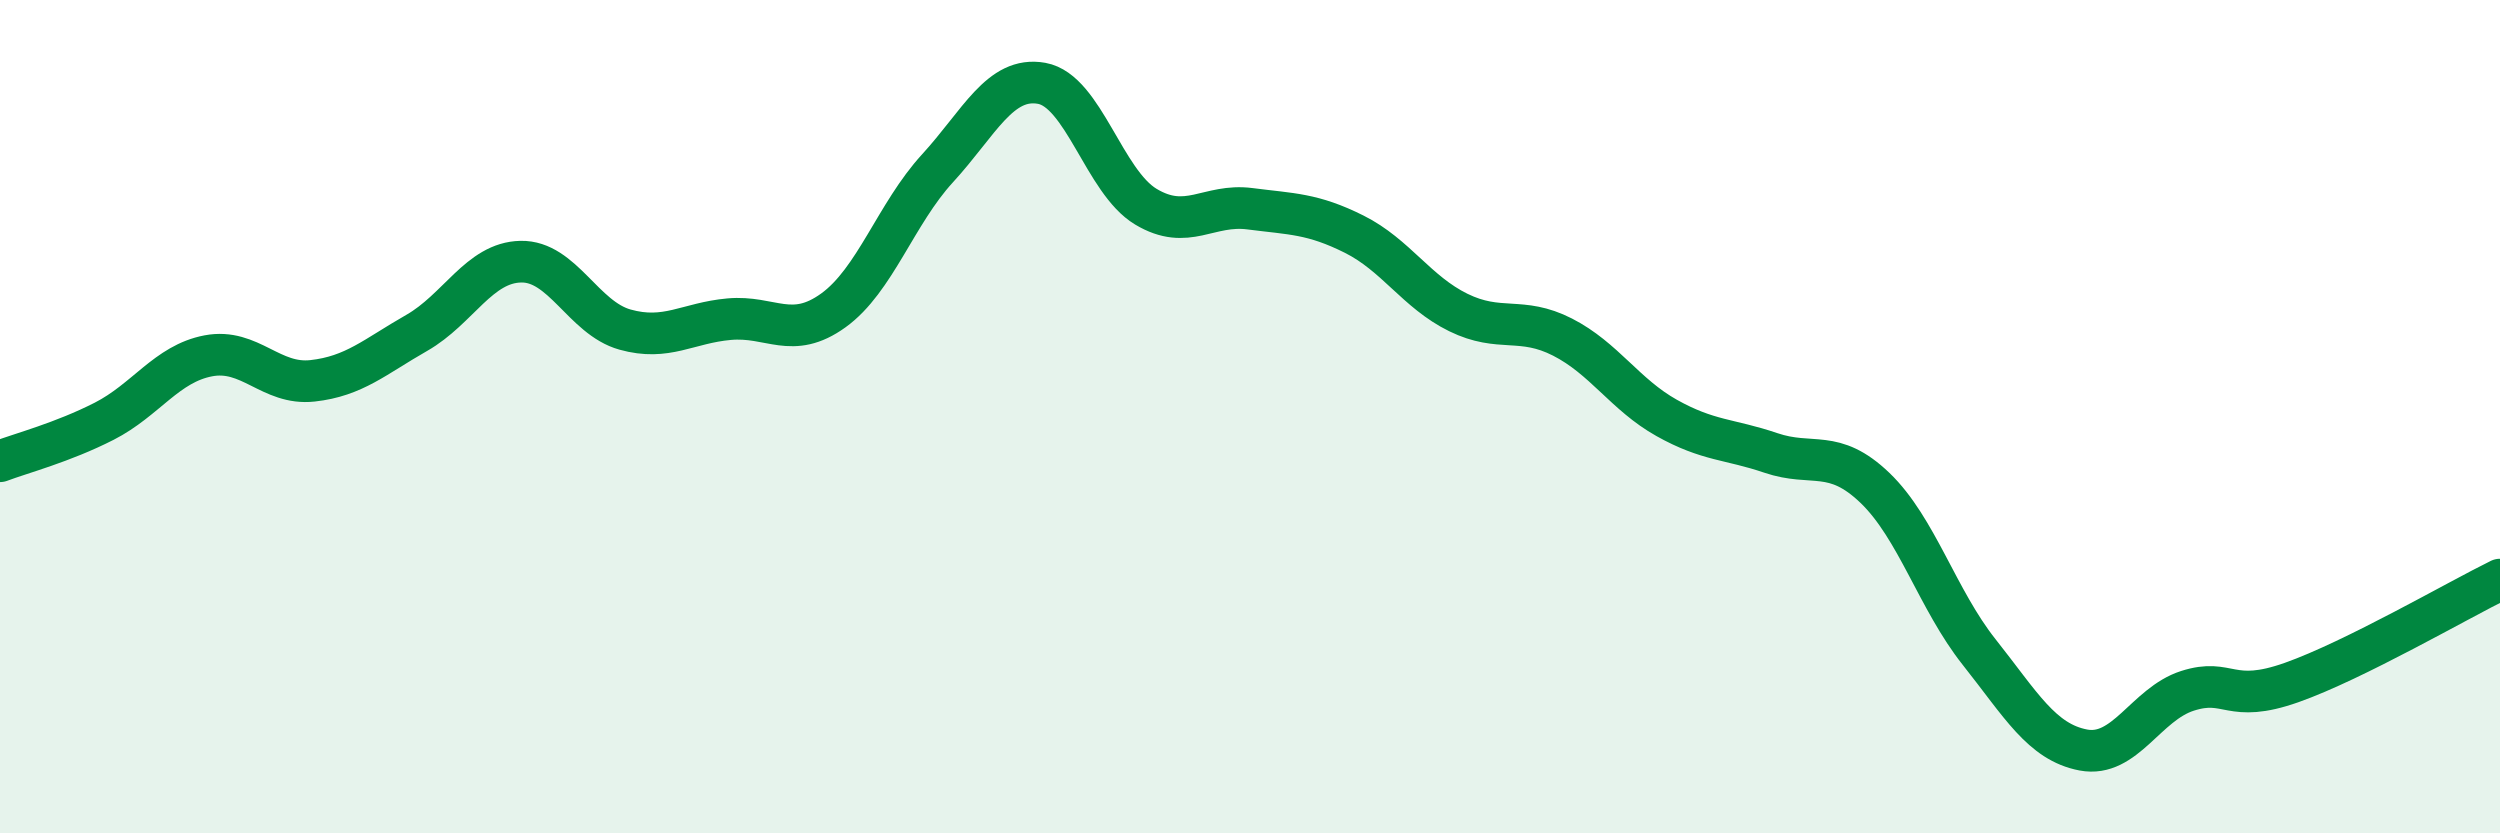 
    <svg width="60" height="20" viewBox="0 0 60 20" xmlns="http://www.w3.org/2000/svg">
      <path
        d="M 0,11.07 C 0.5,10.88 1.5,10.62 2.5,10.11 C 3.5,9.6 4,8.73 5,8.54 C 6,8.35 6.5,9.25 7.5,9.14 C 8.5,9.03 9,8.56 10,7.99 C 11,7.42 11.5,6.3 12.5,6.28 C 13.5,6.26 14,7.63 15,7.91 C 16,8.19 16.5,7.75 17.5,7.66 C 18.5,7.57 19,8.17 20,7.45 C 21,6.73 21.5,5.13 22.5,4.04 C 23.5,2.95 24,1.82 25,2 C 26,2.18 26.5,4.36 27.5,4.96 C 28.5,5.56 29,4.88 30,5.01 C 31,5.14 31.5,5.12 32.5,5.62 C 33.5,6.12 34,7.01 35,7.5 C 36,7.99 36.5,7.58 37.5,8.09 C 38.5,8.6 39,9.47 40,10.03 C 41,10.59 41.5,10.53 42.5,10.87 C 43.5,11.21 44,10.75 45,11.71 C 46,12.67 46.5,14.39 47.5,15.65 C 48.5,16.91 49,17.81 50,18 C 51,18.19 51.5,16.9 52.5,16.58 C 53.5,16.26 53.5,16.91 55,16.38 C 56.5,15.85 59,14.4 60,13.91L60 20L0 20Z"
        fill="#008740"
        opacity="0.1"
        stroke-linecap="round"
        stroke-linejoin="round"
      />
      <path
        d="M 0,11.07 C 0.5,10.88 1.5,10.62 2.5,10.11 C 3.5,9.6 4,8.73 5,8.54 C 6,8.35 6.5,9.25 7.5,9.14 C 8.5,9.03 9,8.56 10,7.99 C 11,7.42 11.5,6.3 12.5,6.28 C 13.5,6.26 14,7.63 15,7.91 C 16,8.19 16.5,7.75 17.5,7.66 C 18.5,7.57 19,8.17 20,7.45 C 21,6.73 21.5,5.13 22.5,4.04 C 23.5,2.95 24,1.82 25,2 C 26,2.18 26.5,4.36 27.5,4.96 C 28.5,5.56 29,4.88 30,5.01 C 31,5.14 31.5,5.12 32.5,5.62 C 33.5,6.12 34,7.01 35,7.5 C 36,7.99 36.5,7.58 37.5,8.09 C 38.5,8.6 39,9.47 40,10.03 C 41,10.59 41.5,10.53 42.5,10.87 C 43.5,11.21 44,10.75 45,11.71 C 46,12.67 46.5,14.39 47.5,15.65 C 48.5,16.91 49,17.81 50,18 C 51,18.19 51.5,16.9 52.5,16.58 C 53.5,16.26 53.5,16.91 55,16.38 C 56.5,15.85 59,14.4 60,13.91"
        stroke="#008740"
        stroke-width="1"
        fill="none"
        stroke-linecap="round"
        stroke-linejoin="round"
      />
    </svg>
  